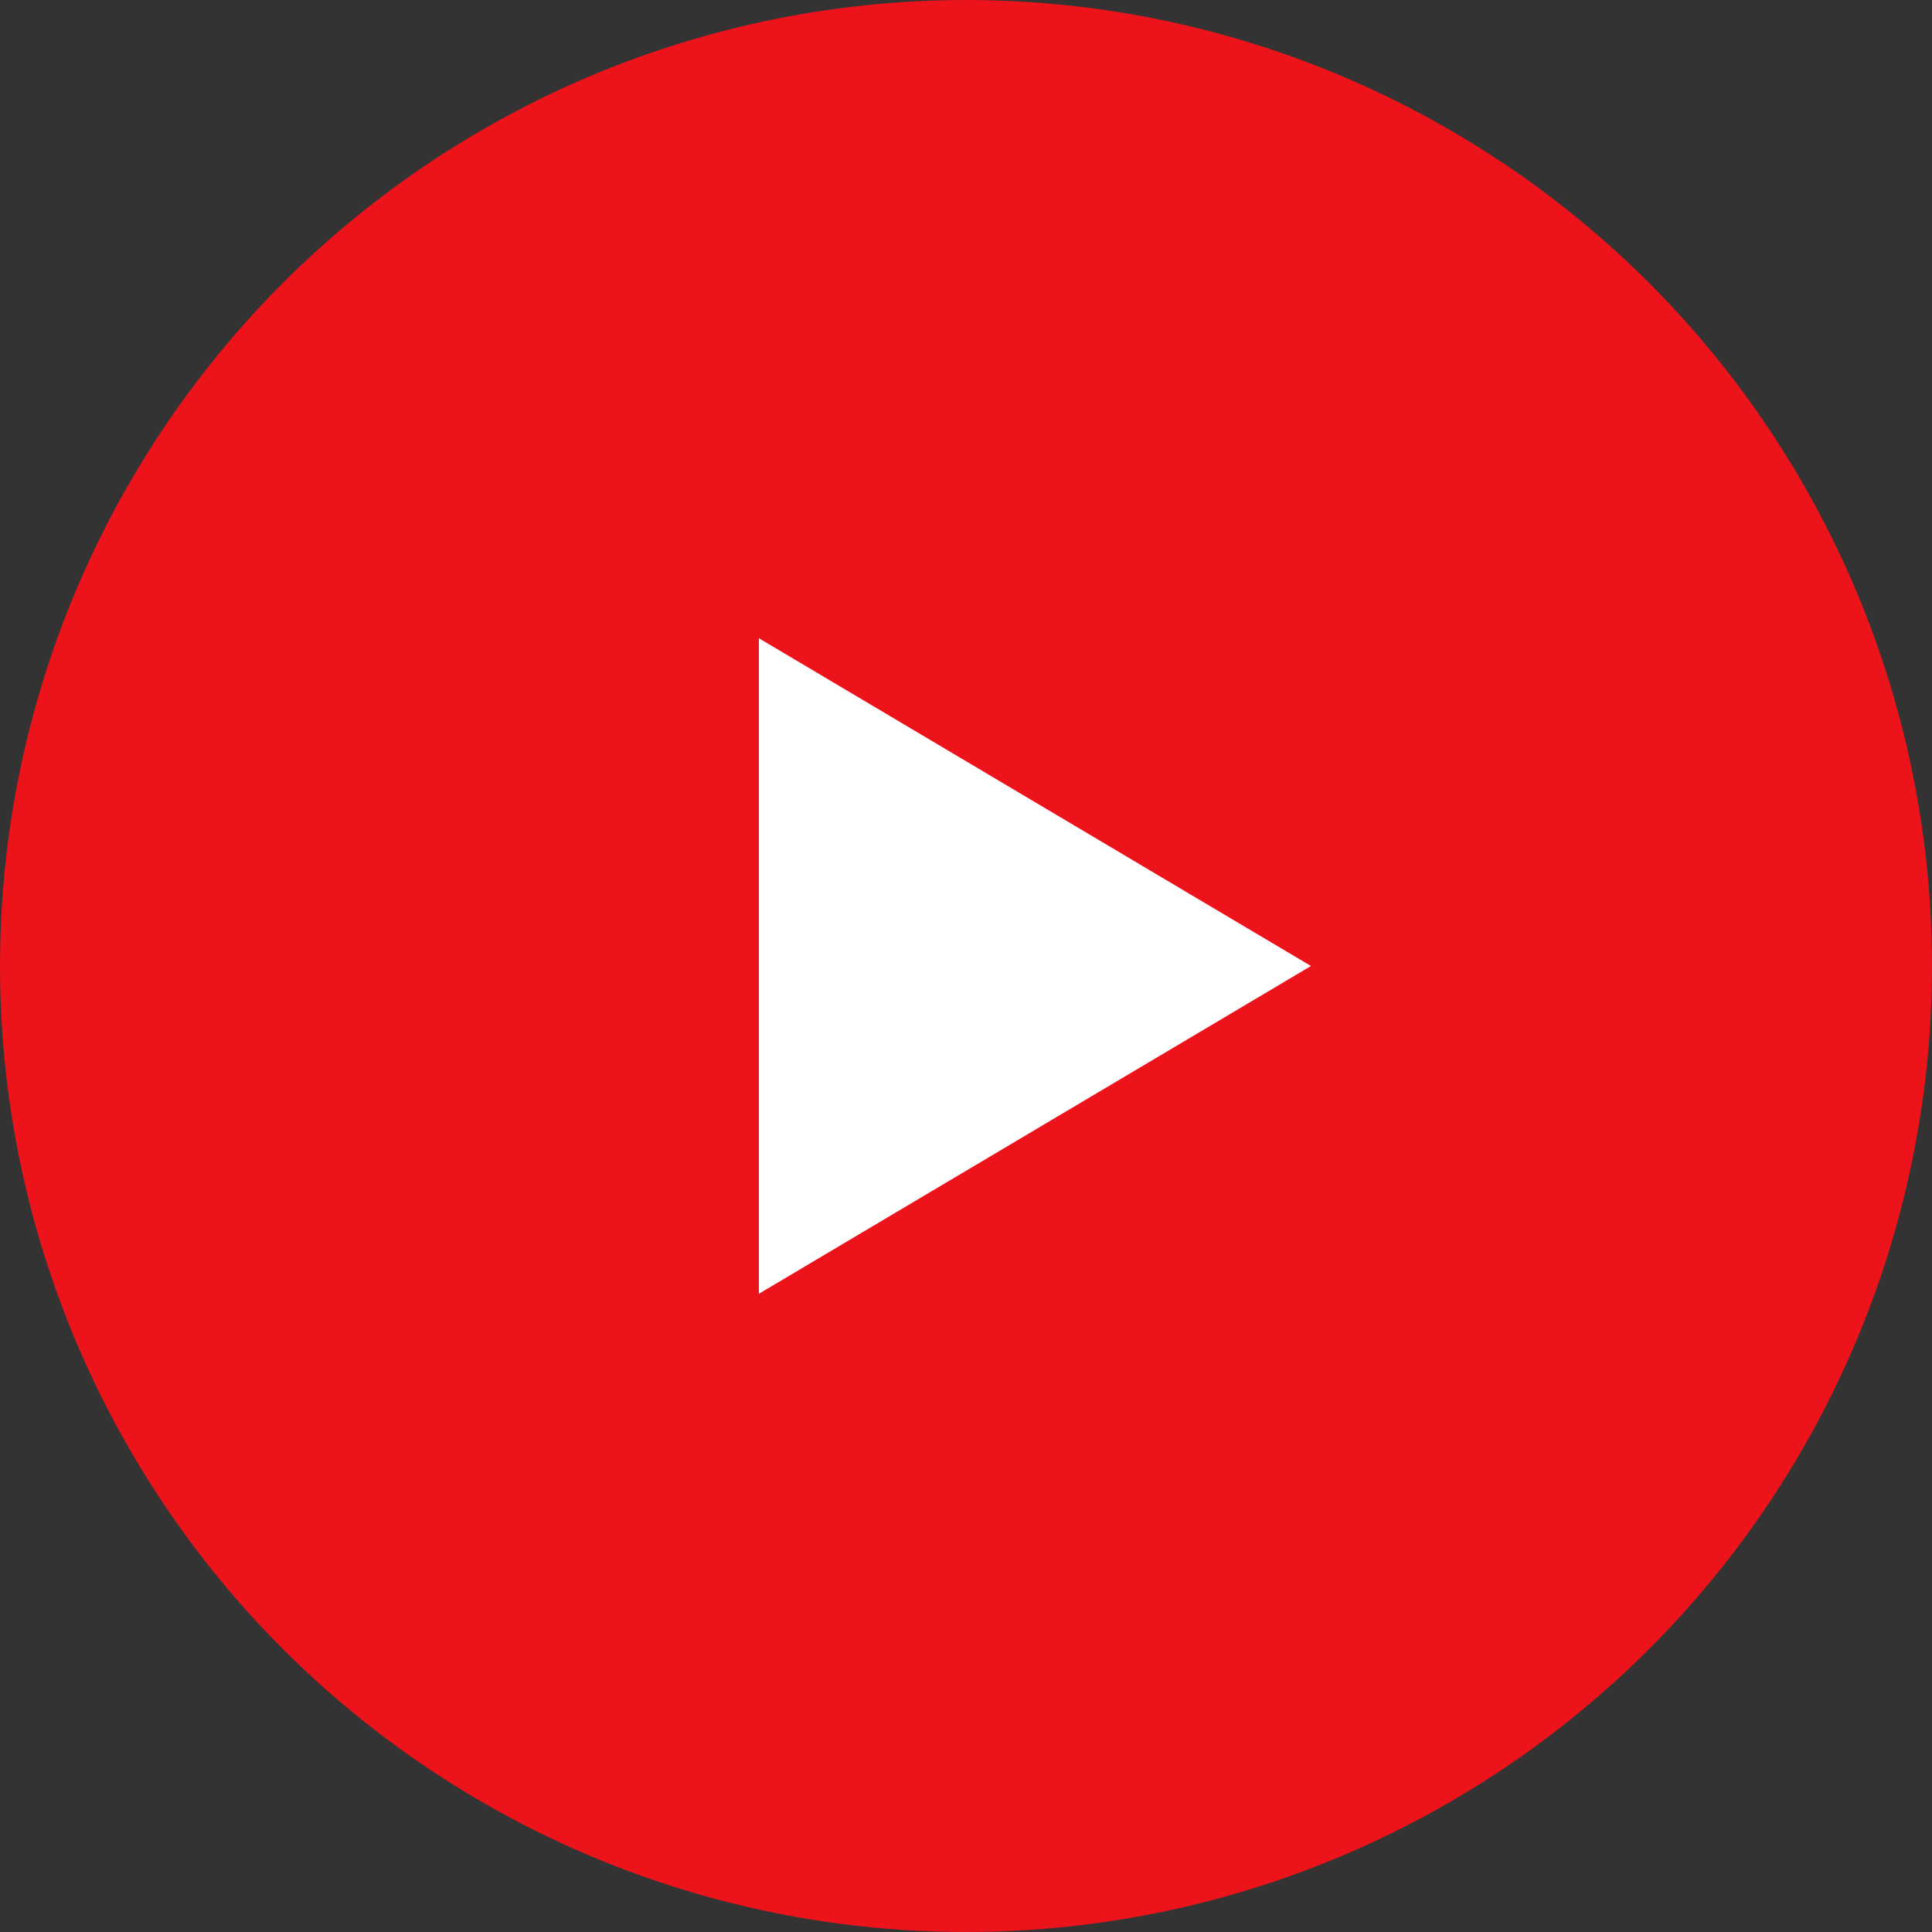 <svg xmlns="http://www.w3.org/2000/svg" width="75" height="75" viewBox="0 0 75 75">
  <rect x="0" y="0" width="75" height="75" fill="#333333" stroke="none"/>
  <g id="Group_221" data-name="Group 221" transform="translate(-922 -3373)">
    <circle id="Ellipse_15" data-name="Ellipse 15" cx="37.5" cy="37.5" r="37.5" transform="translate(922 3373)" fill="#ec131b"/>
    <path id="Polygon_1" data-name="Polygon 1" d="M12.723,0,25.446,21.431H0Z" transform="translate(972.892 3397.777) rotate(90)" fill="#fff"/>
  </g>
</svg>
